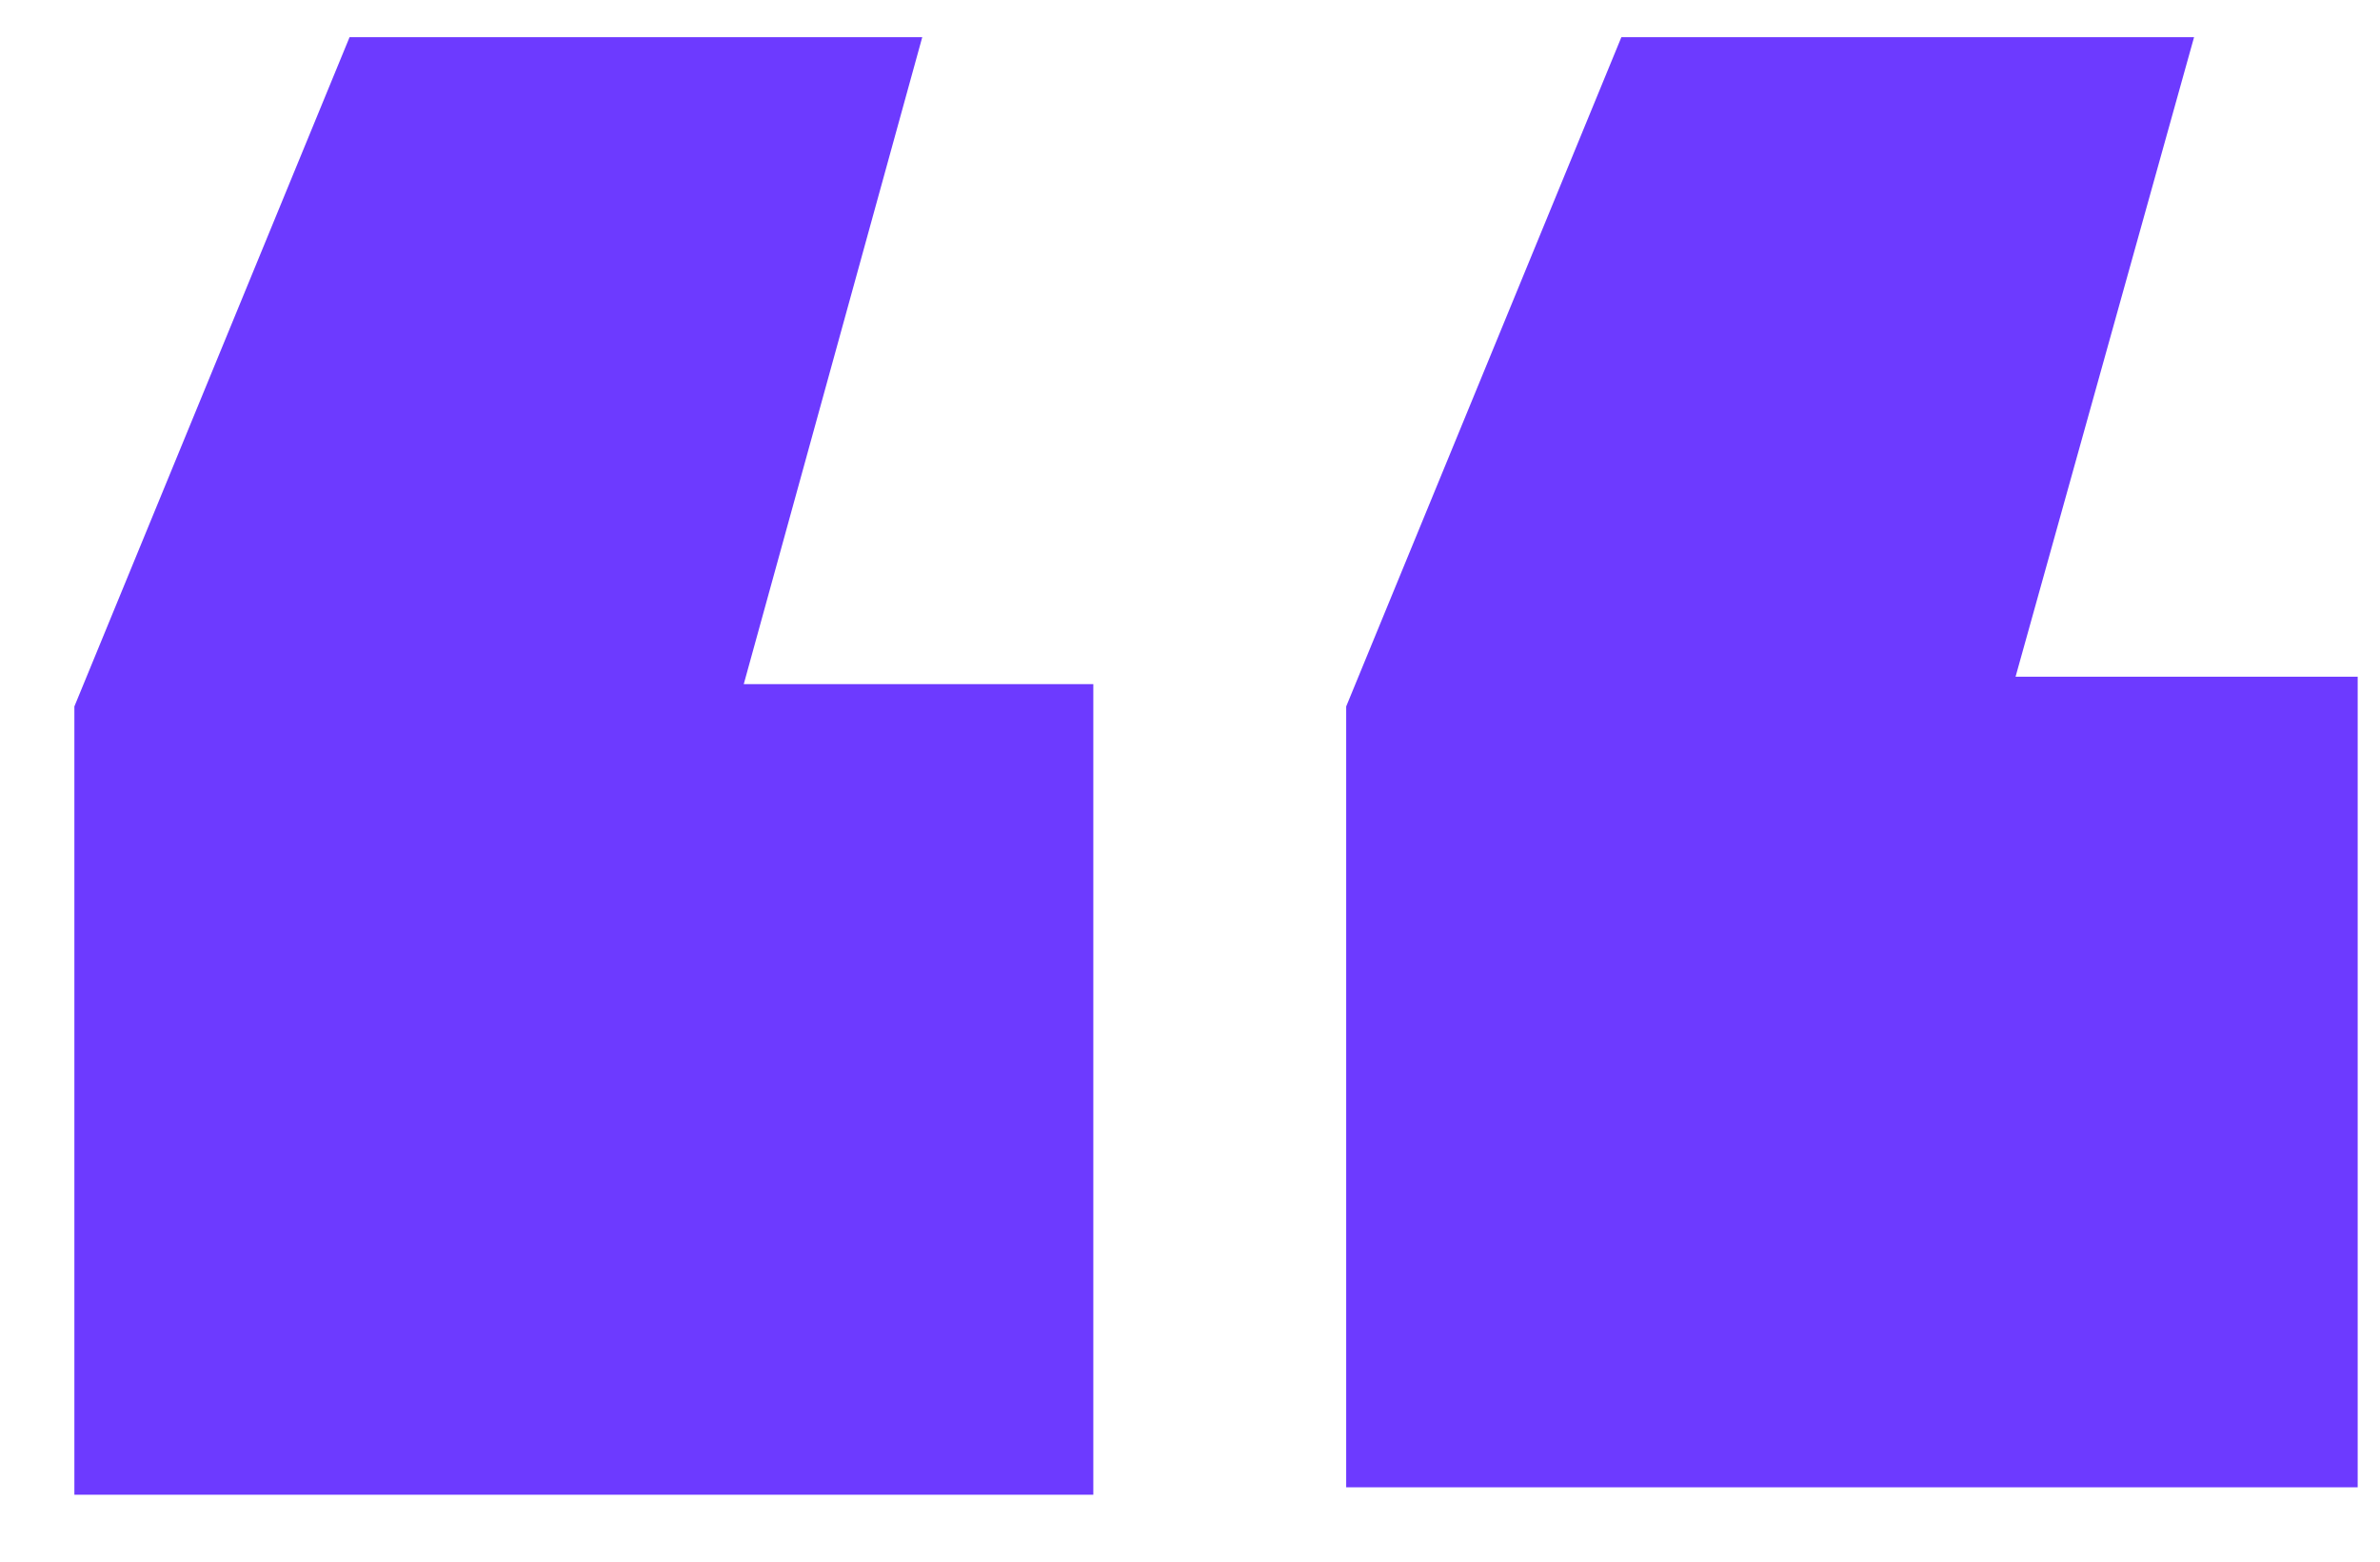 <?xml version="1.0" encoding="UTF-8"?>
<svg id="Layer_1" xmlns="http://www.w3.org/2000/svg" version="1.1" viewBox="0 0 32 21">
  <!-- Generator: Adobe Illustrator 29.1.0, SVG Export Plug-In . SVG Version: 2.1.0 Build 142)  -->
  <defs>
    <style>
      .st0 {
        fill: #6d3aff;
      }
    </style>
  </defs>
  <path class="st0" d="M1,20.1v-10.6L4.7.5h7.7l-2.4,8.7h4.7v10.9s-13.7,0-13.7,0ZM18.1,20.1v-10.6L21.8.5h7.7l-2.4,8.6h4.6v10.9h-13.6Z"/>
</svg>